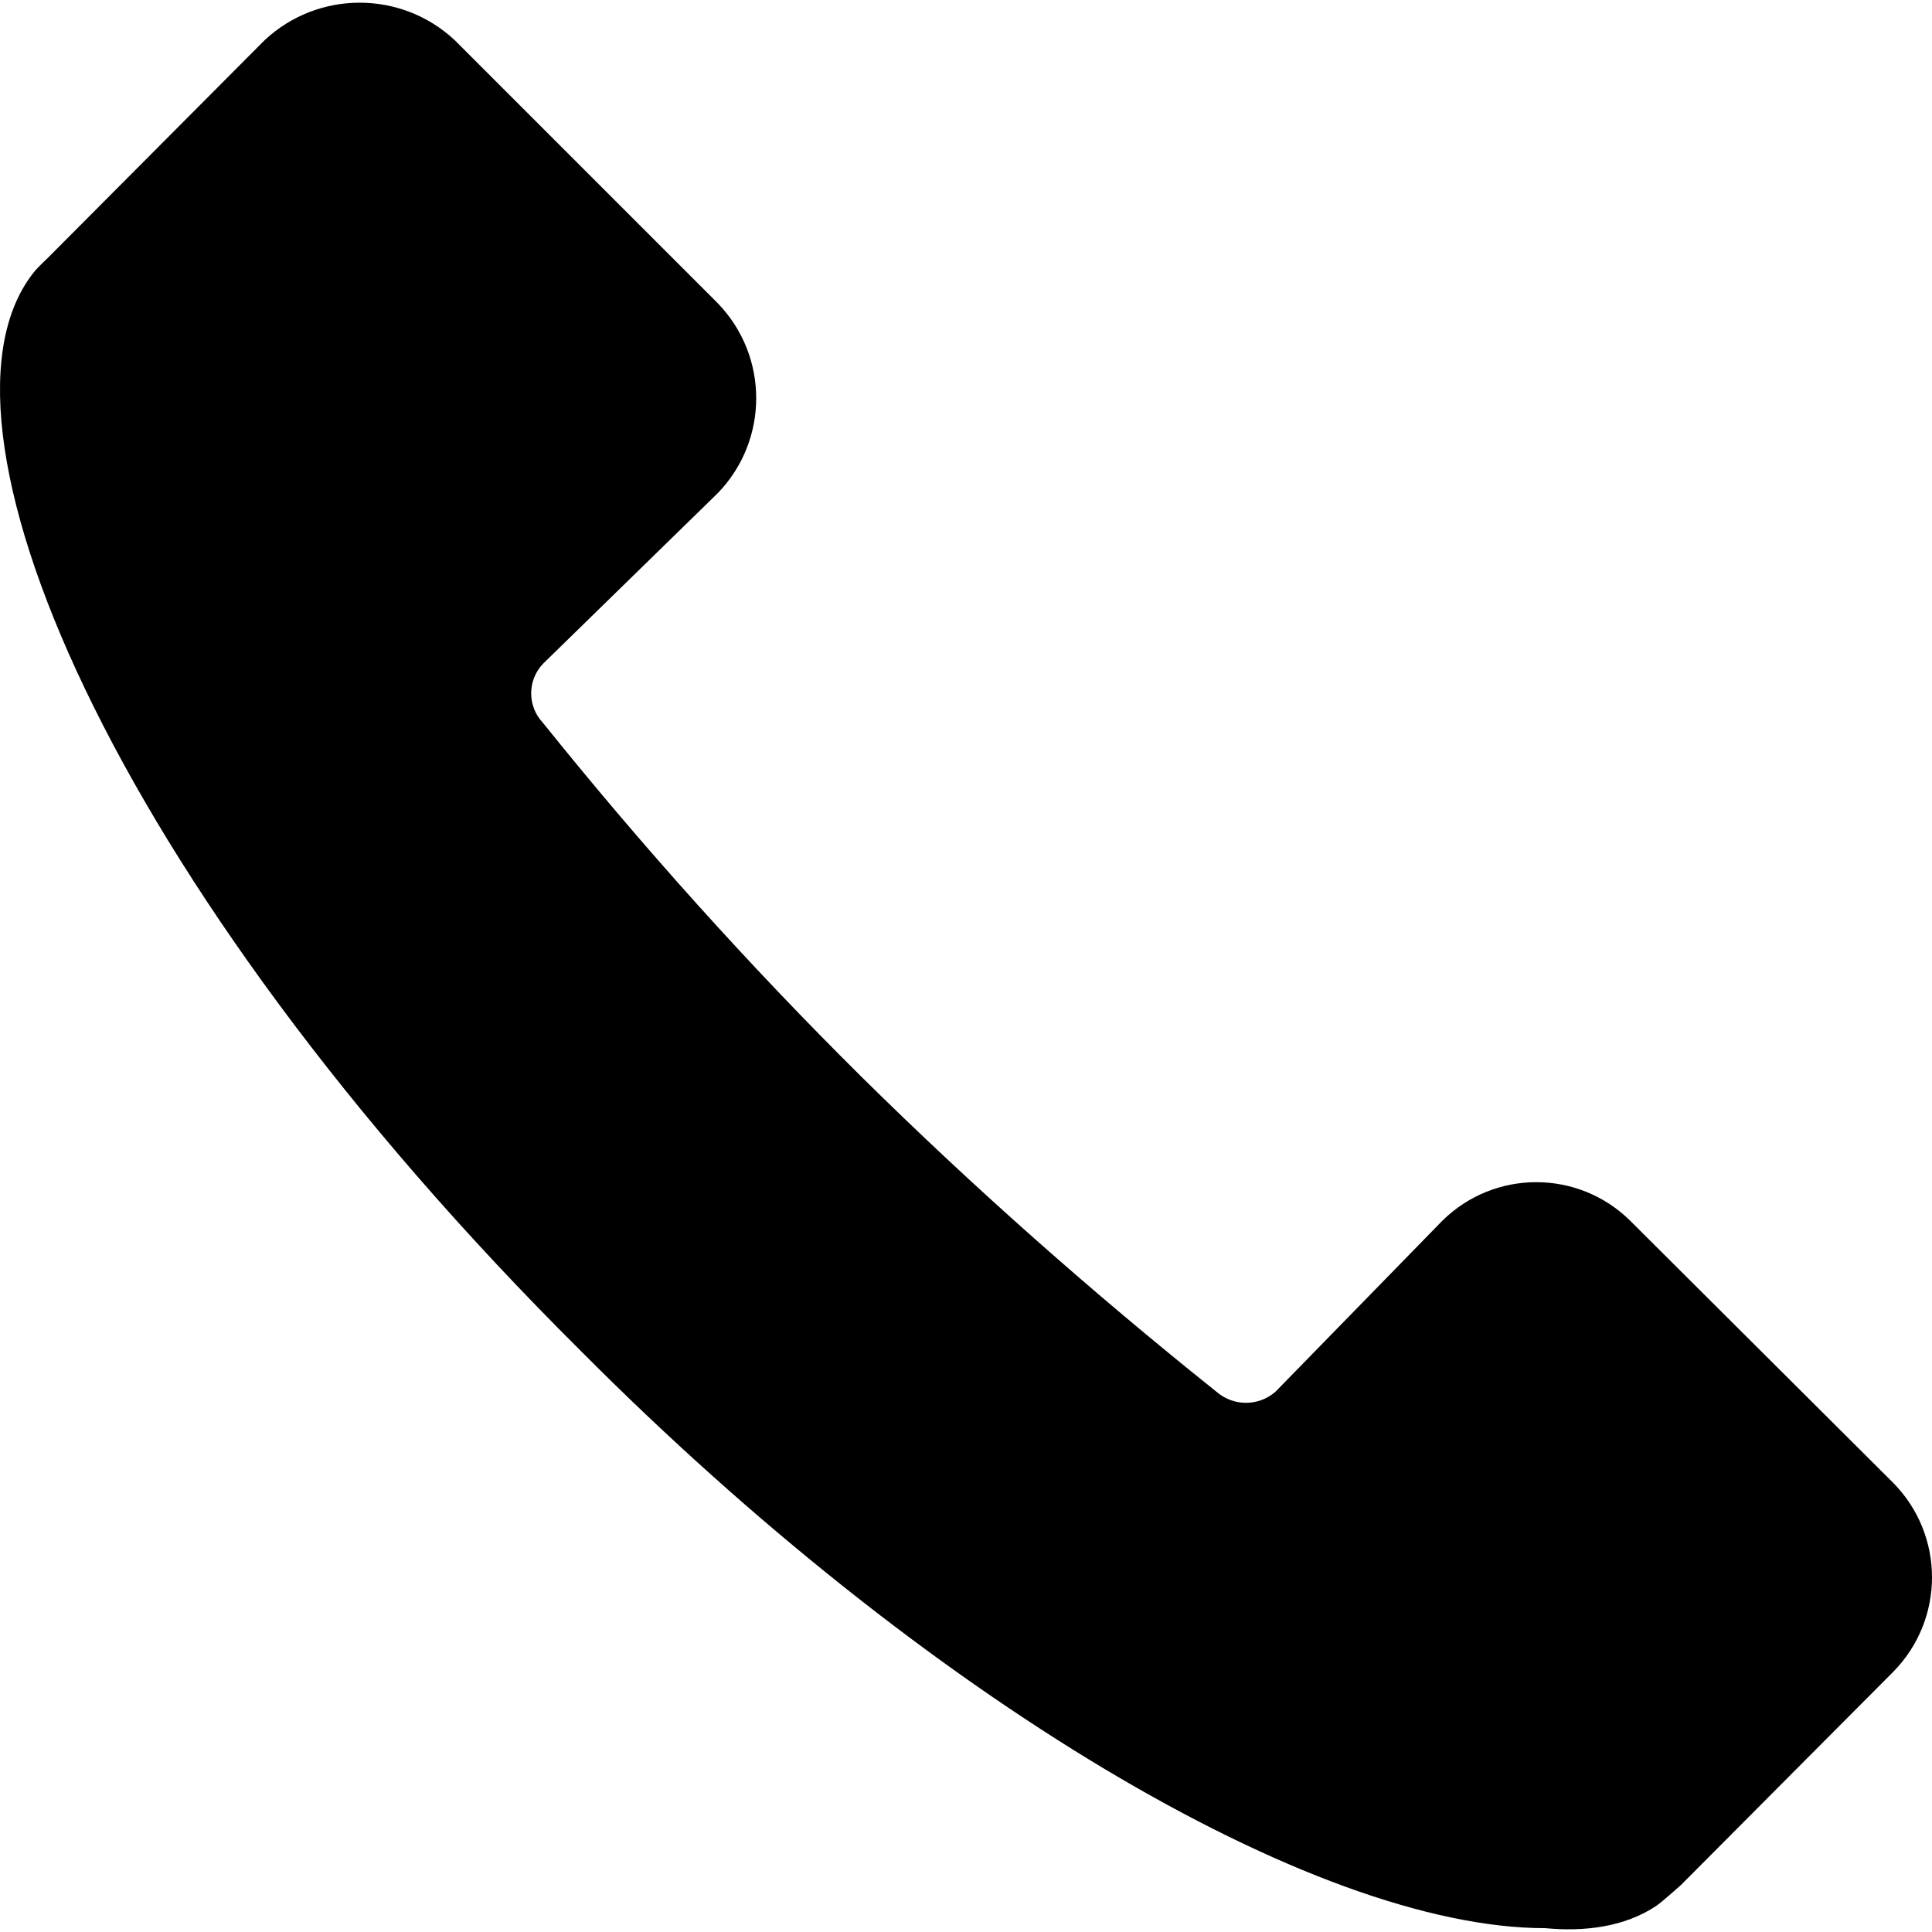 <svg xmlns="http://www.w3.org/2000/svg" xmlns:xlink="http://www.w3.org/1999/xlink" id="Capa_1" x="0px" y="0px" viewBox="0 0 419.617 419.617" style="enable-background:new 0 0 419.617 419.617;" xml:space="preserve"><g>	<g>		<path d="M411.217,322.084l-57.2-57c-11.3-11.1-29.4-11.1-40.7,0l-36.3,37.2c-3.7,3.2-9.1,3.2-12.8,0   c-26.9-21.5-52.7-44.3-77.2-68.5c-24.5-24.3-47.5-49.9-69.1-76.8c-3.4-3.6-3.4-9.2,0-12.8l38-37.1c11.1-11.5,11.1-29.7,0-41.2   l-57.2-57.2c-11.6-10.8-29.6-10.8-41.2,0l-47,47.2c0,0-2.1,2-2.8,2.8c-26.5,31.8,15.8,132.7,118.4,234.7   c74.7,75.1,159.1,125.4,209.5,125.4c8.4,0.8,17.2-0.2,24.2-4.9c1.4-1,5.3-4.5,5.3-4.5l46.1-46.3   C422.417,351.684,422.417,333.484,411.217,322.084z"></path>	</g></g><g></g><g></g><g></g><g></g><g></g><g></g><g></g><g></g><g></g><g></g><g></g><g></g><g></g><g></g><g></g></svg>